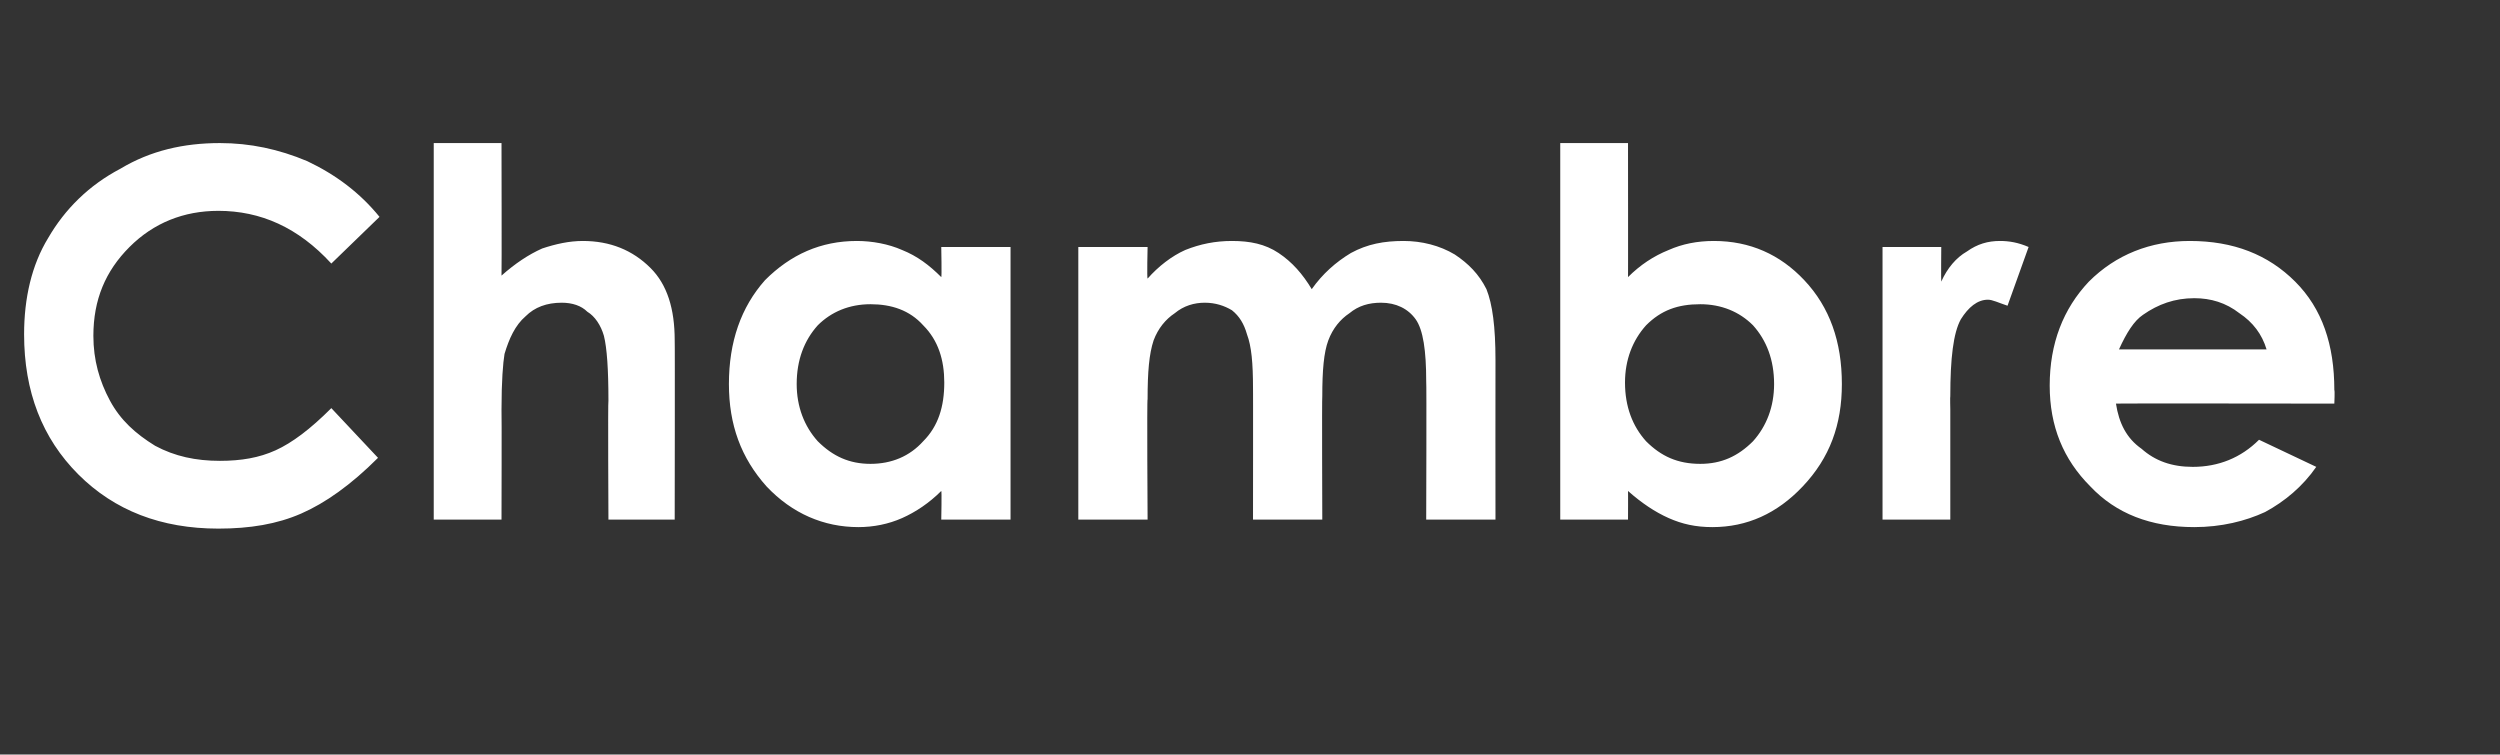 <?xml version="1.0" standalone="no"?><!DOCTYPE svg PUBLIC "-//W3C//DTD SVG 1.1//EN" "http://www.w3.org/Graphics/SVG/1.1/DTD/svg11.dtd"><svg xmlns="http://www.w3.org/2000/svg" version="1.1" width="166px" height="50.1px" viewBox="0 -9 166 50.1" style="top:-9px"><rect x="0" y="-9" width="166" height="50.1" fill="#333333" stroke="none"/>  <desc>Chambre</desc>  <defs/>  <g id="Polygon57746">    <path d="M 25.2 5.4 C 25.2 5.4 22 8.5 22 8.5 C 19.8 6.1 17.3 5 14.5 5 C 12.2 5 10.2 5.8 8.6 7.4 C 7 9 6.2 10.9 6.2 13.3 C 6.2 14.9 6.6 16.3 7.3 17.6 C 8 18.9 9 19.8 10.3 20.6 C 11.6 21.3 13 21.6 14.6 21.6 C 16 21.6 17.2 21.4 18.3 20.9 C 19.4 20.4 20.6 19.5 22 18.1 C 22 18.1 25.1 21.4 25.1 21.4 C 23.3 23.2 21.6 24.4 20 25.1 C 18.4 25.8 16.6 26.1 14.5 26.1 C 10.7 26.1 7.6 24.9 5.2 22.5 C 2.8 20.1 1.6 17 1.6 13.2 C 1.6 10.8 2.1 8.6 3.2 6.8 C 4.3 4.9 5.9 3.3 8 2.2 C 10 1 12.2 0.5 14.6 0.5 C 16.6 0.5 18.5 0.9 20.4 1.7 C 22.3 2.6 23.9 3.8 25.2 5.4 Z M 28.8 0.5 L 33.3 0.5 C 33.3 0.5 33.32 9.26 33.3 9.3 C 34.2 8.5 35.1 7.9 36 7.5 C 36.9 7.2 37.8 7 38.7 7 C 40.5 7 42 7.6 43.2 8.8 C 44.3 9.9 44.8 11.5 44.8 13.6 C 44.82 13.56 44.8 25.5 44.8 25.5 L 40.4 25.5 C 40.4 25.5 40.36 17.58 40.4 17.6 C 40.4 15.5 40.3 14.1 40.1 13.3 C 39.9 12.6 39.5 12 39 11.7 C 38.6 11.3 38 11.1 37.3 11.1 C 36.3 11.1 35.5 11.4 34.9 12 C 34.2 12.6 33.8 13.5 33.5 14.5 C 33.4 15.1 33.3 16.3 33.3 18.2 C 33.32 18.25 33.3 25.5 33.3 25.5 L 28.8 25.5 L 28.8 0.5 Z M 62.5 7.4 L 67.1 7.4 L 67.1 25.5 L 62.5 25.5 C 62.5 25.5 62.54 23.59 62.5 23.6 C 61.7 24.4 60.8 25 59.9 25.4 C 59 25.8 58 26 57 26 C 54.7 26 52.6 25.1 50.9 23.3 C 49.2 21.4 48.4 19.2 48.4 16.5 C 48.4 13.7 49.2 11.4 50.8 9.6 C 52.5 7.9 54.5 7 56.9 7 C 57.9 7 59 7.2 59.9 7.6 C 60.9 8 61.7 8.6 62.5 9.4 C 62.54 9.43 62.5 7.4 62.5 7.4 Z M 57.8 11.2 C 56.4 11.2 55.2 11.7 54.3 12.6 C 53.4 13.6 52.9 14.9 52.9 16.5 C 52.9 18 53.4 19.3 54.3 20.3 C 55.3 21.3 56.4 21.8 57.8 21.8 C 59.2 21.8 60.4 21.3 61.3 20.3 C 62.3 19.3 62.7 18 62.7 16.4 C 62.7 14.9 62.3 13.6 61.3 12.6 C 60.4 11.6 59.2 11.2 57.8 11.2 Z M 71.6 7.4 L 76.2 7.4 C 76.2 7.4 76.15 9.51 76.2 9.5 C 76.9 8.7 77.8 8 78.7 7.6 C 79.7 7.2 80.7 7 81.8 7 C 83 7 84 7.2 84.9 7.8 C 85.8 8.4 86.5 9.2 87.1 10.2 C 87.8 9.2 88.7 8.4 89.7 7.8 C 90.8 7.2 91.9 7 93.2 7 C 94.4 7 95.6 7.3 96.6 7.9 C 97.5 8.5 98.2 9.2 98.7 10.2 C 99.1 11.2 99.3 12.7 99.3 14.9 C 99.29 14.91 99.3 25.5 99.3 25.5 L 94.7 25.5 C 94.7 25.5 94.73 16.34 94.7 16.3 C 94.7 14.3 94.5 12.9 94 12.2 C 93.5 11.5 92.7 11.1 91.7 11.1 C 90.9 11.1 90.2 11.3 89.6 11.8 C 89 12.2 88.5 12.8 88.2 13.6 C 87.9 14.4 87.8 15.6 87.8 17.3 C 87.77 17.35 87.8 25.5 87.8 25.5 L 83.2 25.5 C 83.2 25.5 83.21 16.75 83.2 16.8 C 83.2 15.1 83.1 14 82.8 13.2 C 82.6 12.5 82.3 12 81.8 11.6 C 81.3 11.3 80.7 11.1 80 11.1 C 79.3 11.1 78.6 11.3 78 11.8 C 77.4 12.2 76.9 12.8 76.6 13.6 C 76.3 14.5 76.2 15.7 76.2 17.5 C 76.15 17.46 76.2 25.5 76.2 25.5 L 71.6 25.5 L 71.6 7.4 Z M 108.1 0.5 C 108.1 0.5 108.11 9.43 108.1 9.4 C 108.9 8.6 109.8 8 110.8 7.6 C 111.7 7.2 112.7 7 113.8 7 C 116.2 7 118.2 7.9 119.8 9.6 C 121.5 11.4 122.3 13.7 122.3 16.5 C 122.3 19.2 121.5 21.4 119.7 23.3 C 118 25.1 116 26 113.7 26 C 112.6 26 111.7 25.8 110.8 25.4 C 109.9 25 109 24.4 108.1 23.6 C 108.11 23.59 108.1 25.5 108.1 25.5 L 103.6 25.5 L 103.6 0.5 L 108.1 0.5 Z M 112.9 11.2 C 111.4 11.2 110.3 11.6 109.3 12.6 C 108.4 13.6 107.9 14.9 107.9 16.4 C 107.9 18 108.4 19.3 109.3 20.3 C 110.3 21.3 111.4 21.8 112.9 21.8 C 114.3 21.8 115.4 21.3 116.4 20.3 C 117.3 19.3 117.8 18 117.8 16.5 C 117.8 14.9 117.3 13.6 116.4 12.6 C 115.5 11.7 114.3 11.2 112.9 11.2 Z M 125 7.4 L 128.9 7.4 C 128.9 7.4 128.88 9.71 128.9 9.7 C 129.3 8.8 129.9 8.1 130.6 7.7 C 131.3 7.2 132 7 132.8 7 C 133.4 7 134 7.1 134.7 7.4 C 134.7 7.4 133.3 11.3 133.3 11.3 C 132.7 11.1 132.3 10.9 132 10.9 C 131.3 10.9 130.7 11.4 130.2 12.2 C 129.7 13.1 129.5 14.8 129.5 17.3 C 129.48 17.32 129.5 18.2 129.5 18.2 L 129.5 25.5 L 125 25.5 L 125 7.4 Z M 155 17.8 C 155 17.8 140.47 17.78 140.5 17.8 C 140.7 19.1 141.2 20.1 142.2 20.8 C 143.1 21.6 144.2 22 145.6 22 C 147.3 22 148.8 21.4 150 20.2 C 150 20.2 153.8 22 153.8 22 C 152.9 23.3 151.7 24.3 150.4 25 C 149.1 25.6 147.5 26 145.7 26 C 142.8 26 140.5 25.1 138.8 23.3 C 137 21.5 136.1 19.3 136.1 16.6 C 136.1 13.8 137 11.5 138.7 9.7 C 140.5 7.9 142.8 7 145.4 7 C 148.3 7 150.6 7.9 152.4 9.7 C 154.2 11.5 155 13.9 155 16.9 C 155.04 16.92 155 17.8 155 17.8 Z M 150.5 14.2 C 150.2 13.2 149.6 12.4 148.7 11.8 C 147.8 11.1 146.8 10.8 145.7 10.8 C 144.4 10.8 143.3 11.2 142.3 11.9 C 141.7 12.3 141.2 13.1 140.7 14.2 C 140.7 14.2 150.5 14.2 150.5 14.2 Z " stroke="none" fill="#fff"/>  </g></svg>